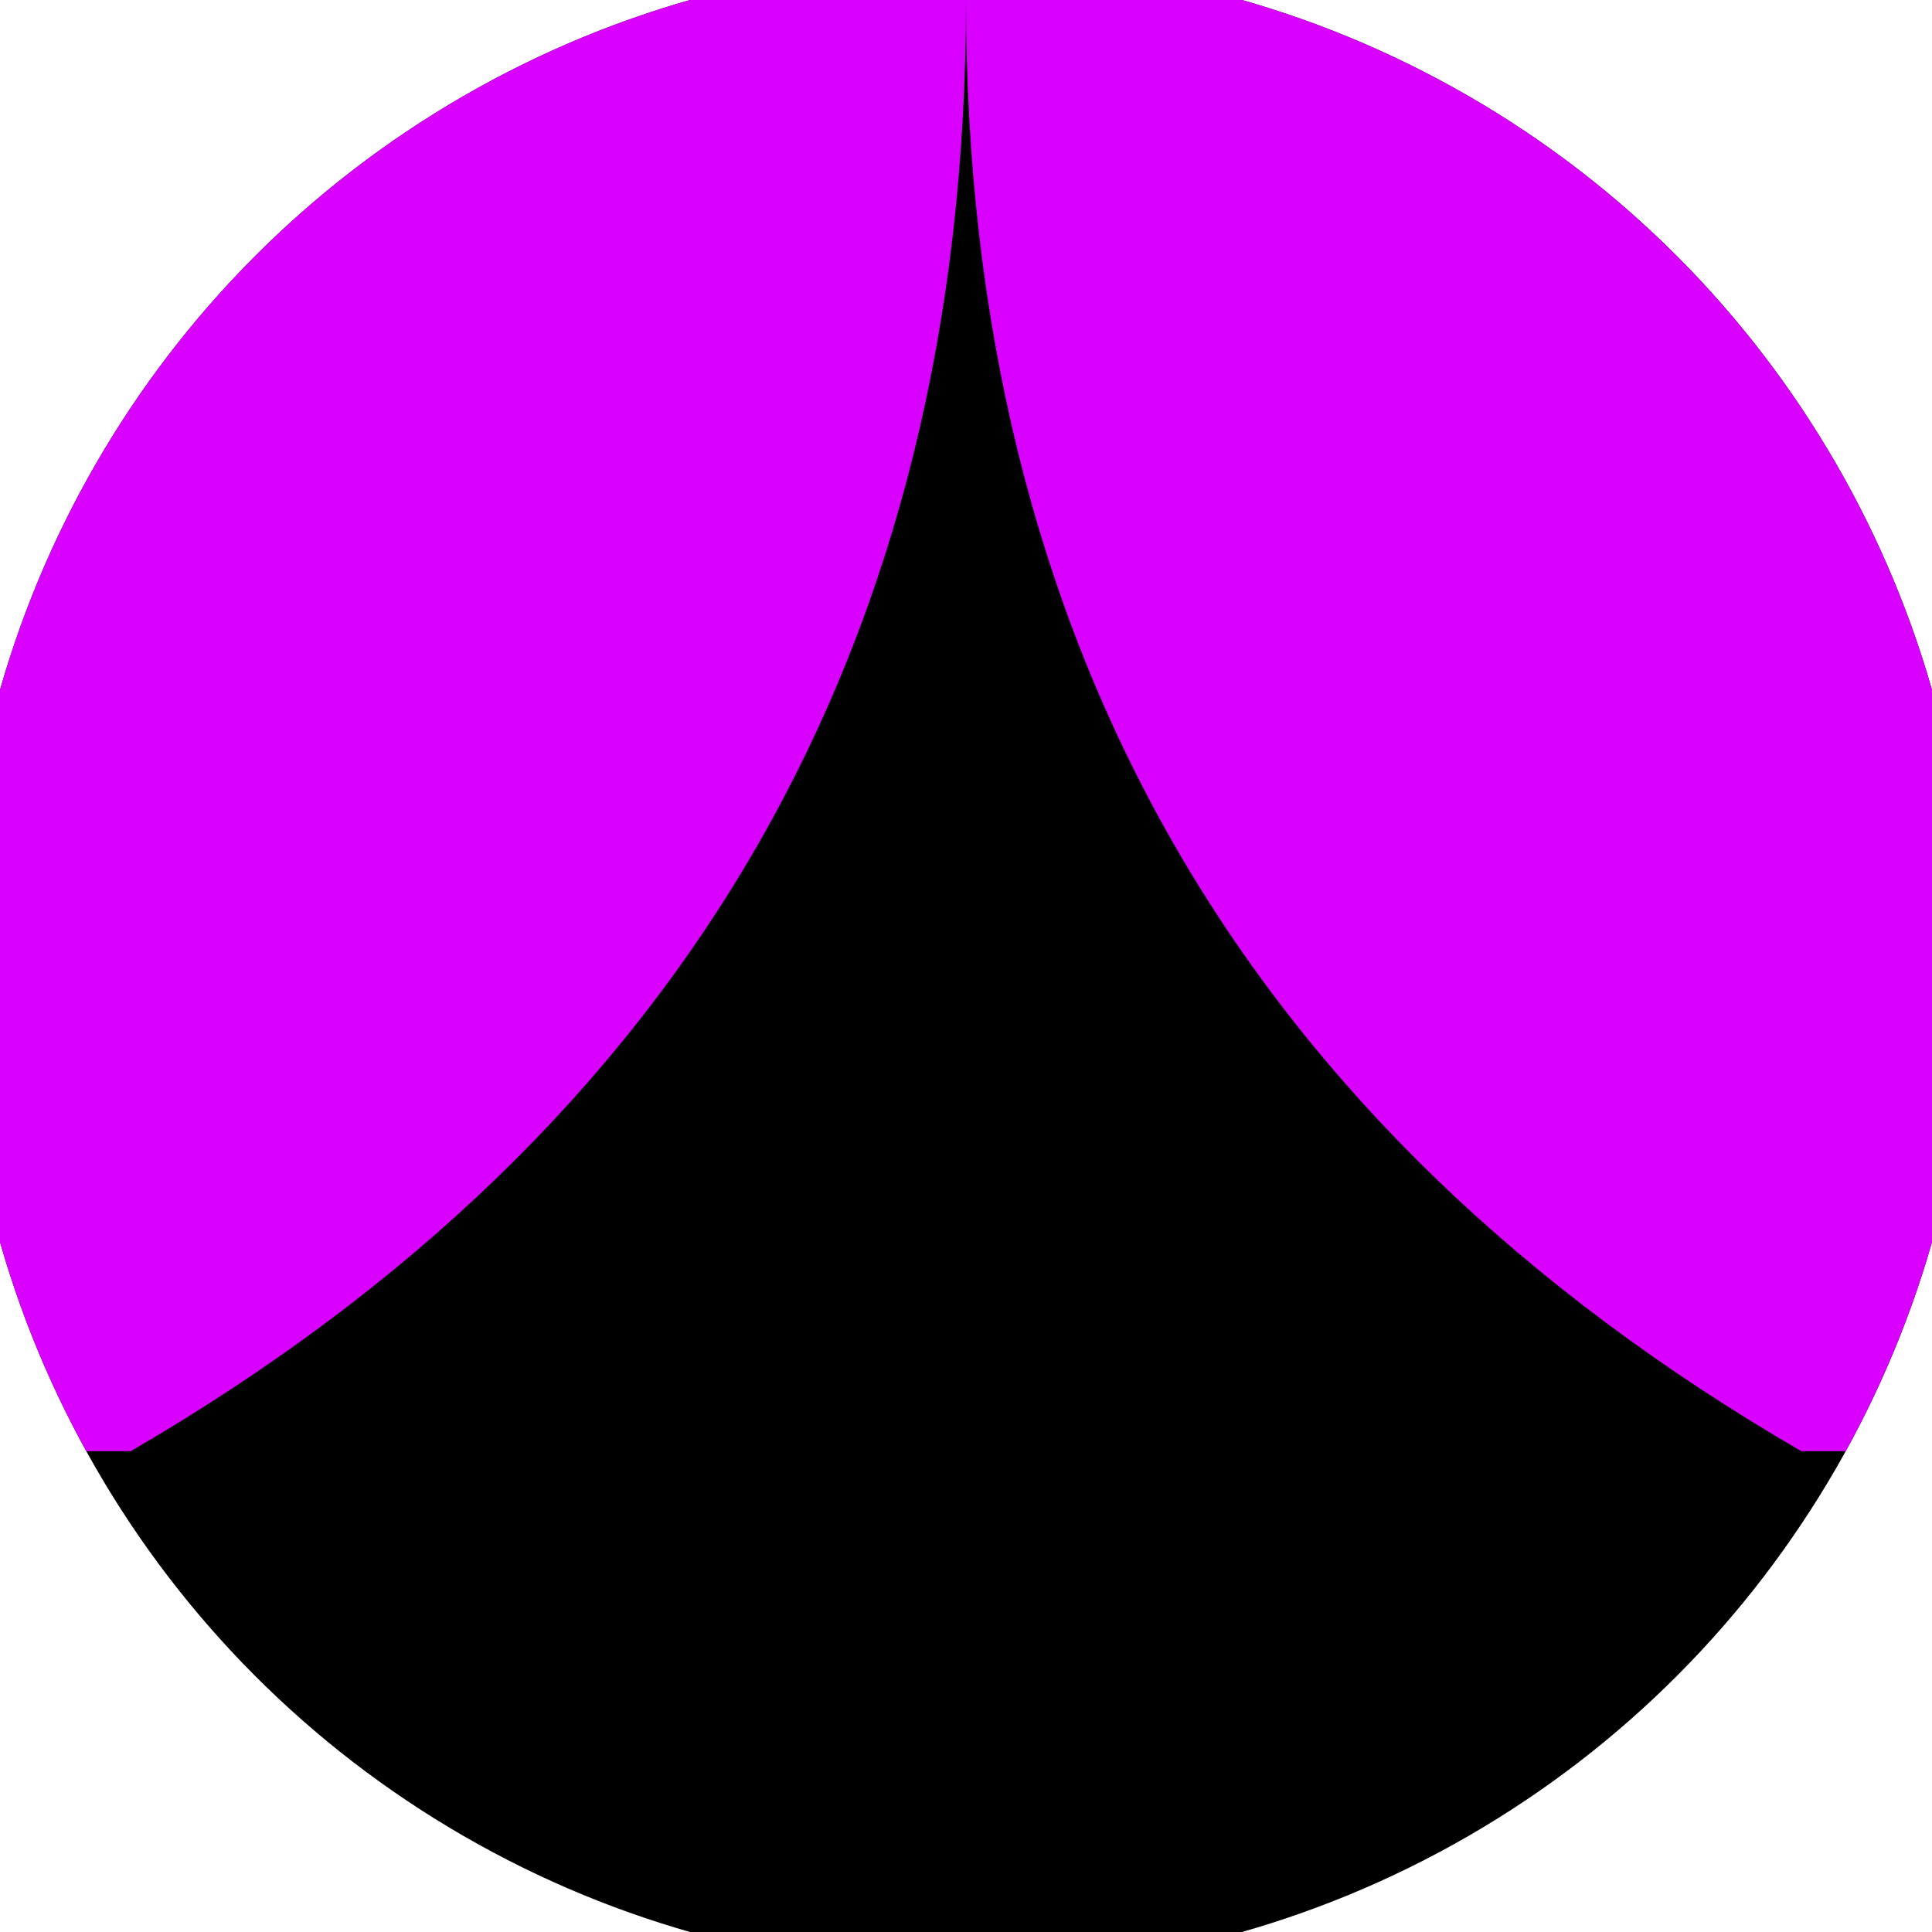 <svg xmlns="http://www.w3.org/2000/svg" width="128" height="128" viewBox="0 0 100 100" shape-rendering="geometricPrecision">
                            <defs>
                                <clipPath id="clip">
                                    <circle cx="50" cy="50" r="52" />
                                    <!--<rect x="0" y="0" width="100" height="100"/>-->
                                </clipPath>
                            </defs>
                            <g transform="rotate(0 50 50)">
                            <rect x="0" y="0" width="100" height="100" fill="#000000" clip-path="url(#clip)"/><path d="M 50 0 Q 50 50 93.236 75.113 H 100 V 0 H 50 Z" fill="#d900ff" clip-path="url(#clip)"/><path d="M 50 0 Q 50 50 6.764 75.113 H 0 V 0 H 50 Z" fill="#d900ff" clip-path="url(#clip)"/></g></svg>